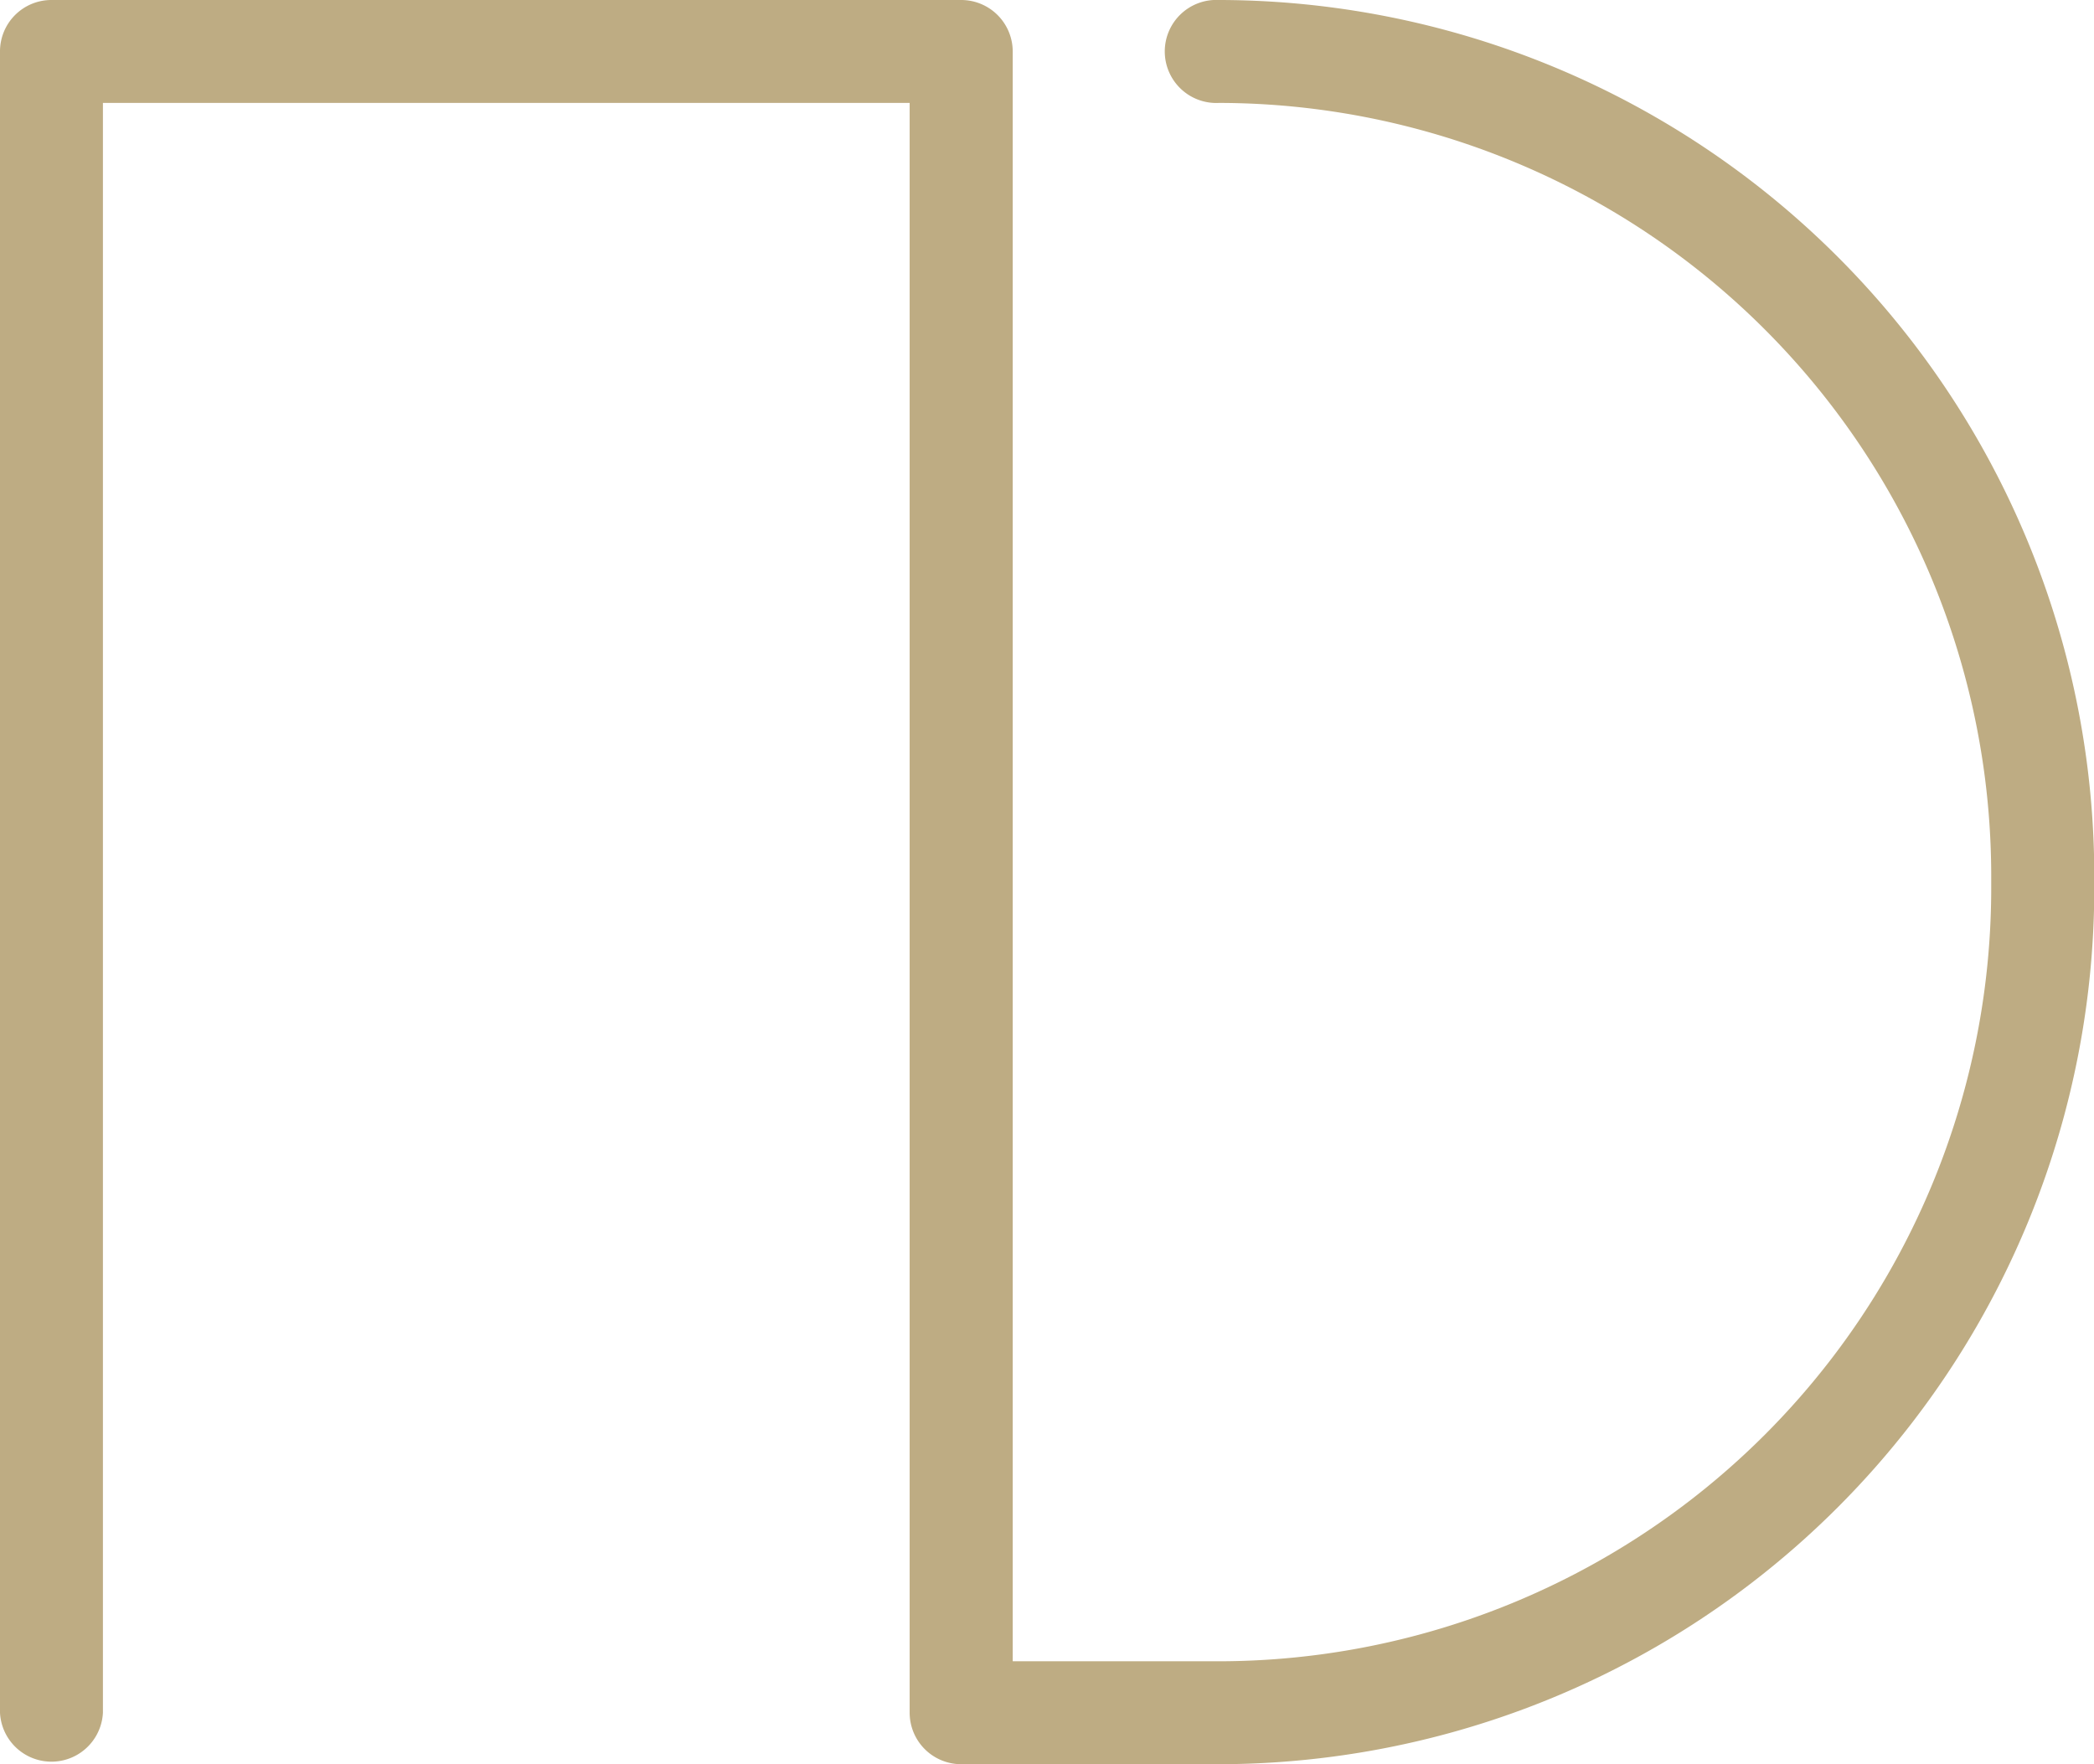 <?xml version="1.0" encoding="UTF-8"?> <svg xmlns="http://www.w3.org/2000/svg" viewBox="0 0 151.17 127.36"> <defs> <style>.cls-1{fill:#beac83;}</style> </defs> <title>Лого</title> <g id="Layer_2" data-name="Layer 2"> <g id="Layer_1-2" data-name="Layer 1"> <path class="cls-1" d="M88,127.36H69.39a3.72,3.72,0,0,1-3.72-3.71V7.43H7.43V123.65a3.72,3.72,0,0,1-7.43,0V3.72A3.71,3.71,0,0,1,3.72,0H69.39a3.72,3.72,0,0,1,3.72,3.72V119.93H88a55.82,55.82,0,0,0,55.75-55.76v-1A55.82,55.82,0,0,0,88,7.43,3.72,3.72,0,1,1,88,0a63.27,63.27,0,0,1,63.19,63.19v1A63.27,63.27,0,0,1,88,127.36Z"></path> </g> </g> </svg> 